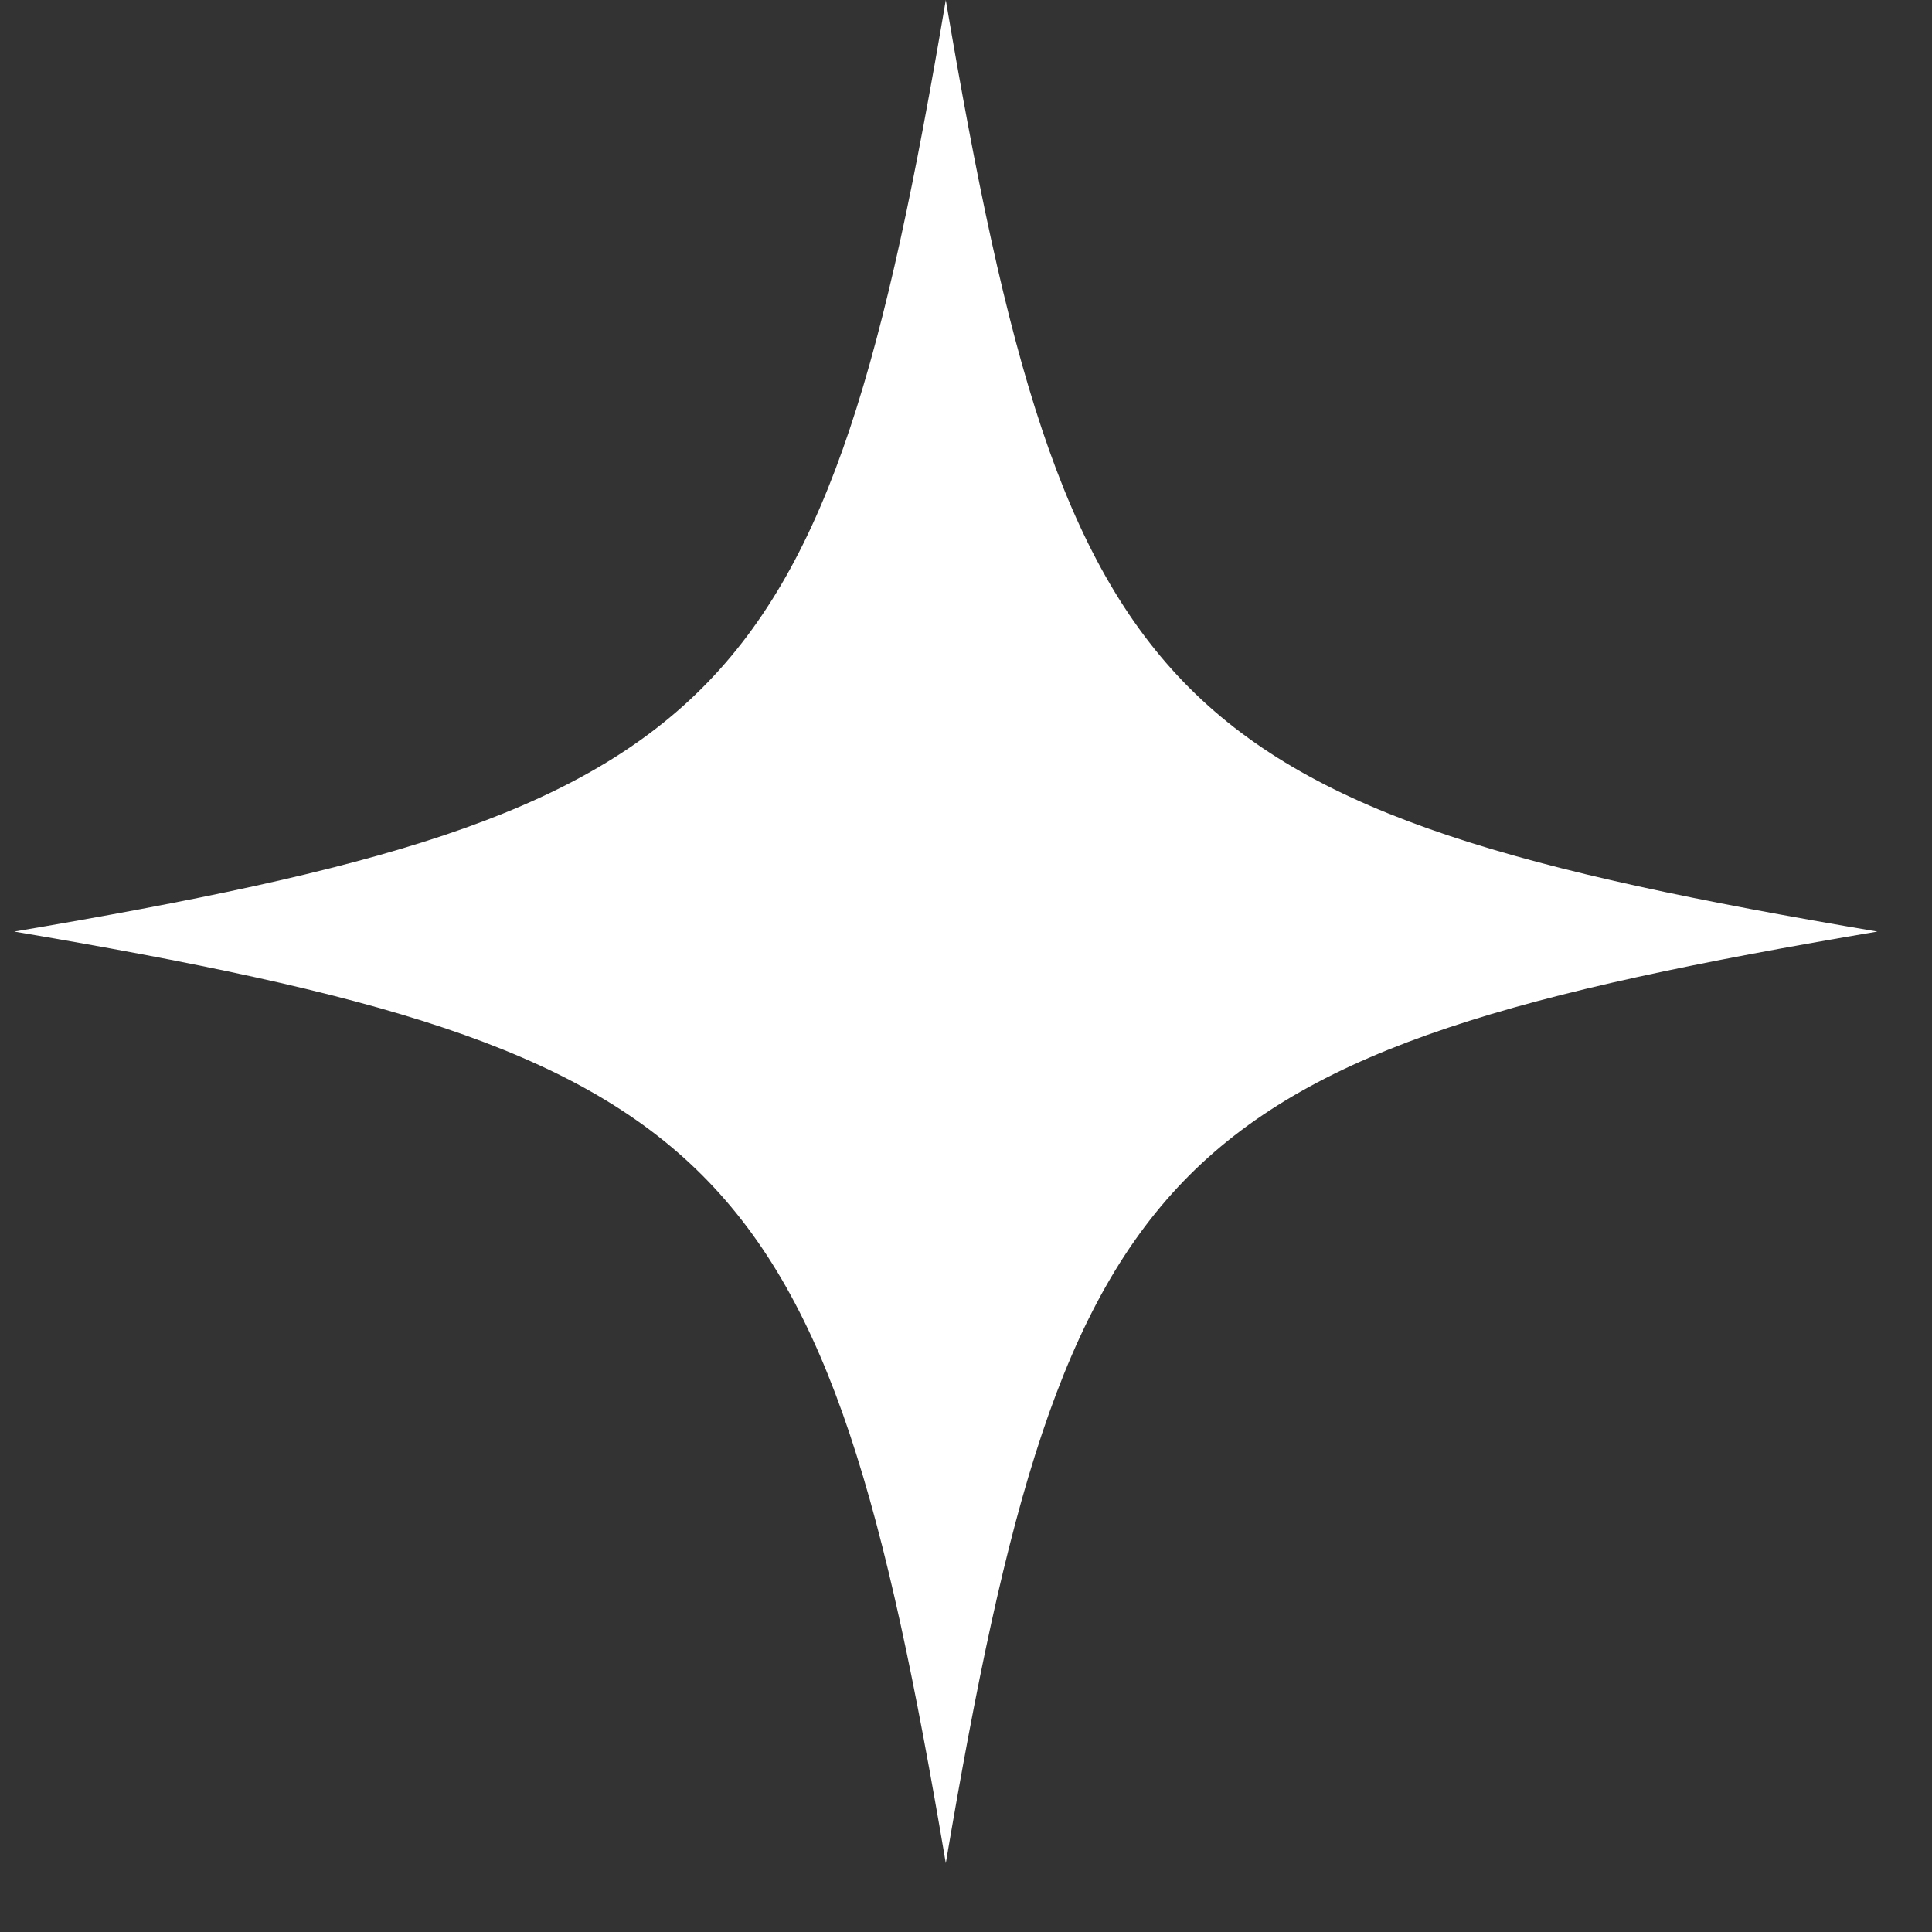 <svg width="22" height="22" viewBox="0 0 22 22" fill="none" xmlns="http://www.w3.org/2000/svg">
<rect x="0" y="0" width="22" height="22" fill="#333333" stroke="none"/>
<path d="M21.378 10.608C13.258 11.982 12.144 13.096 10.77 21.216C9.396 13.096 8.282 11.982 0.162 10.608C8.282 9.234 9.396 8.12 10.77 0C12.144 8.12 13.258 9.234 21.378 10.608Z" fill="white"/>
</svg>
